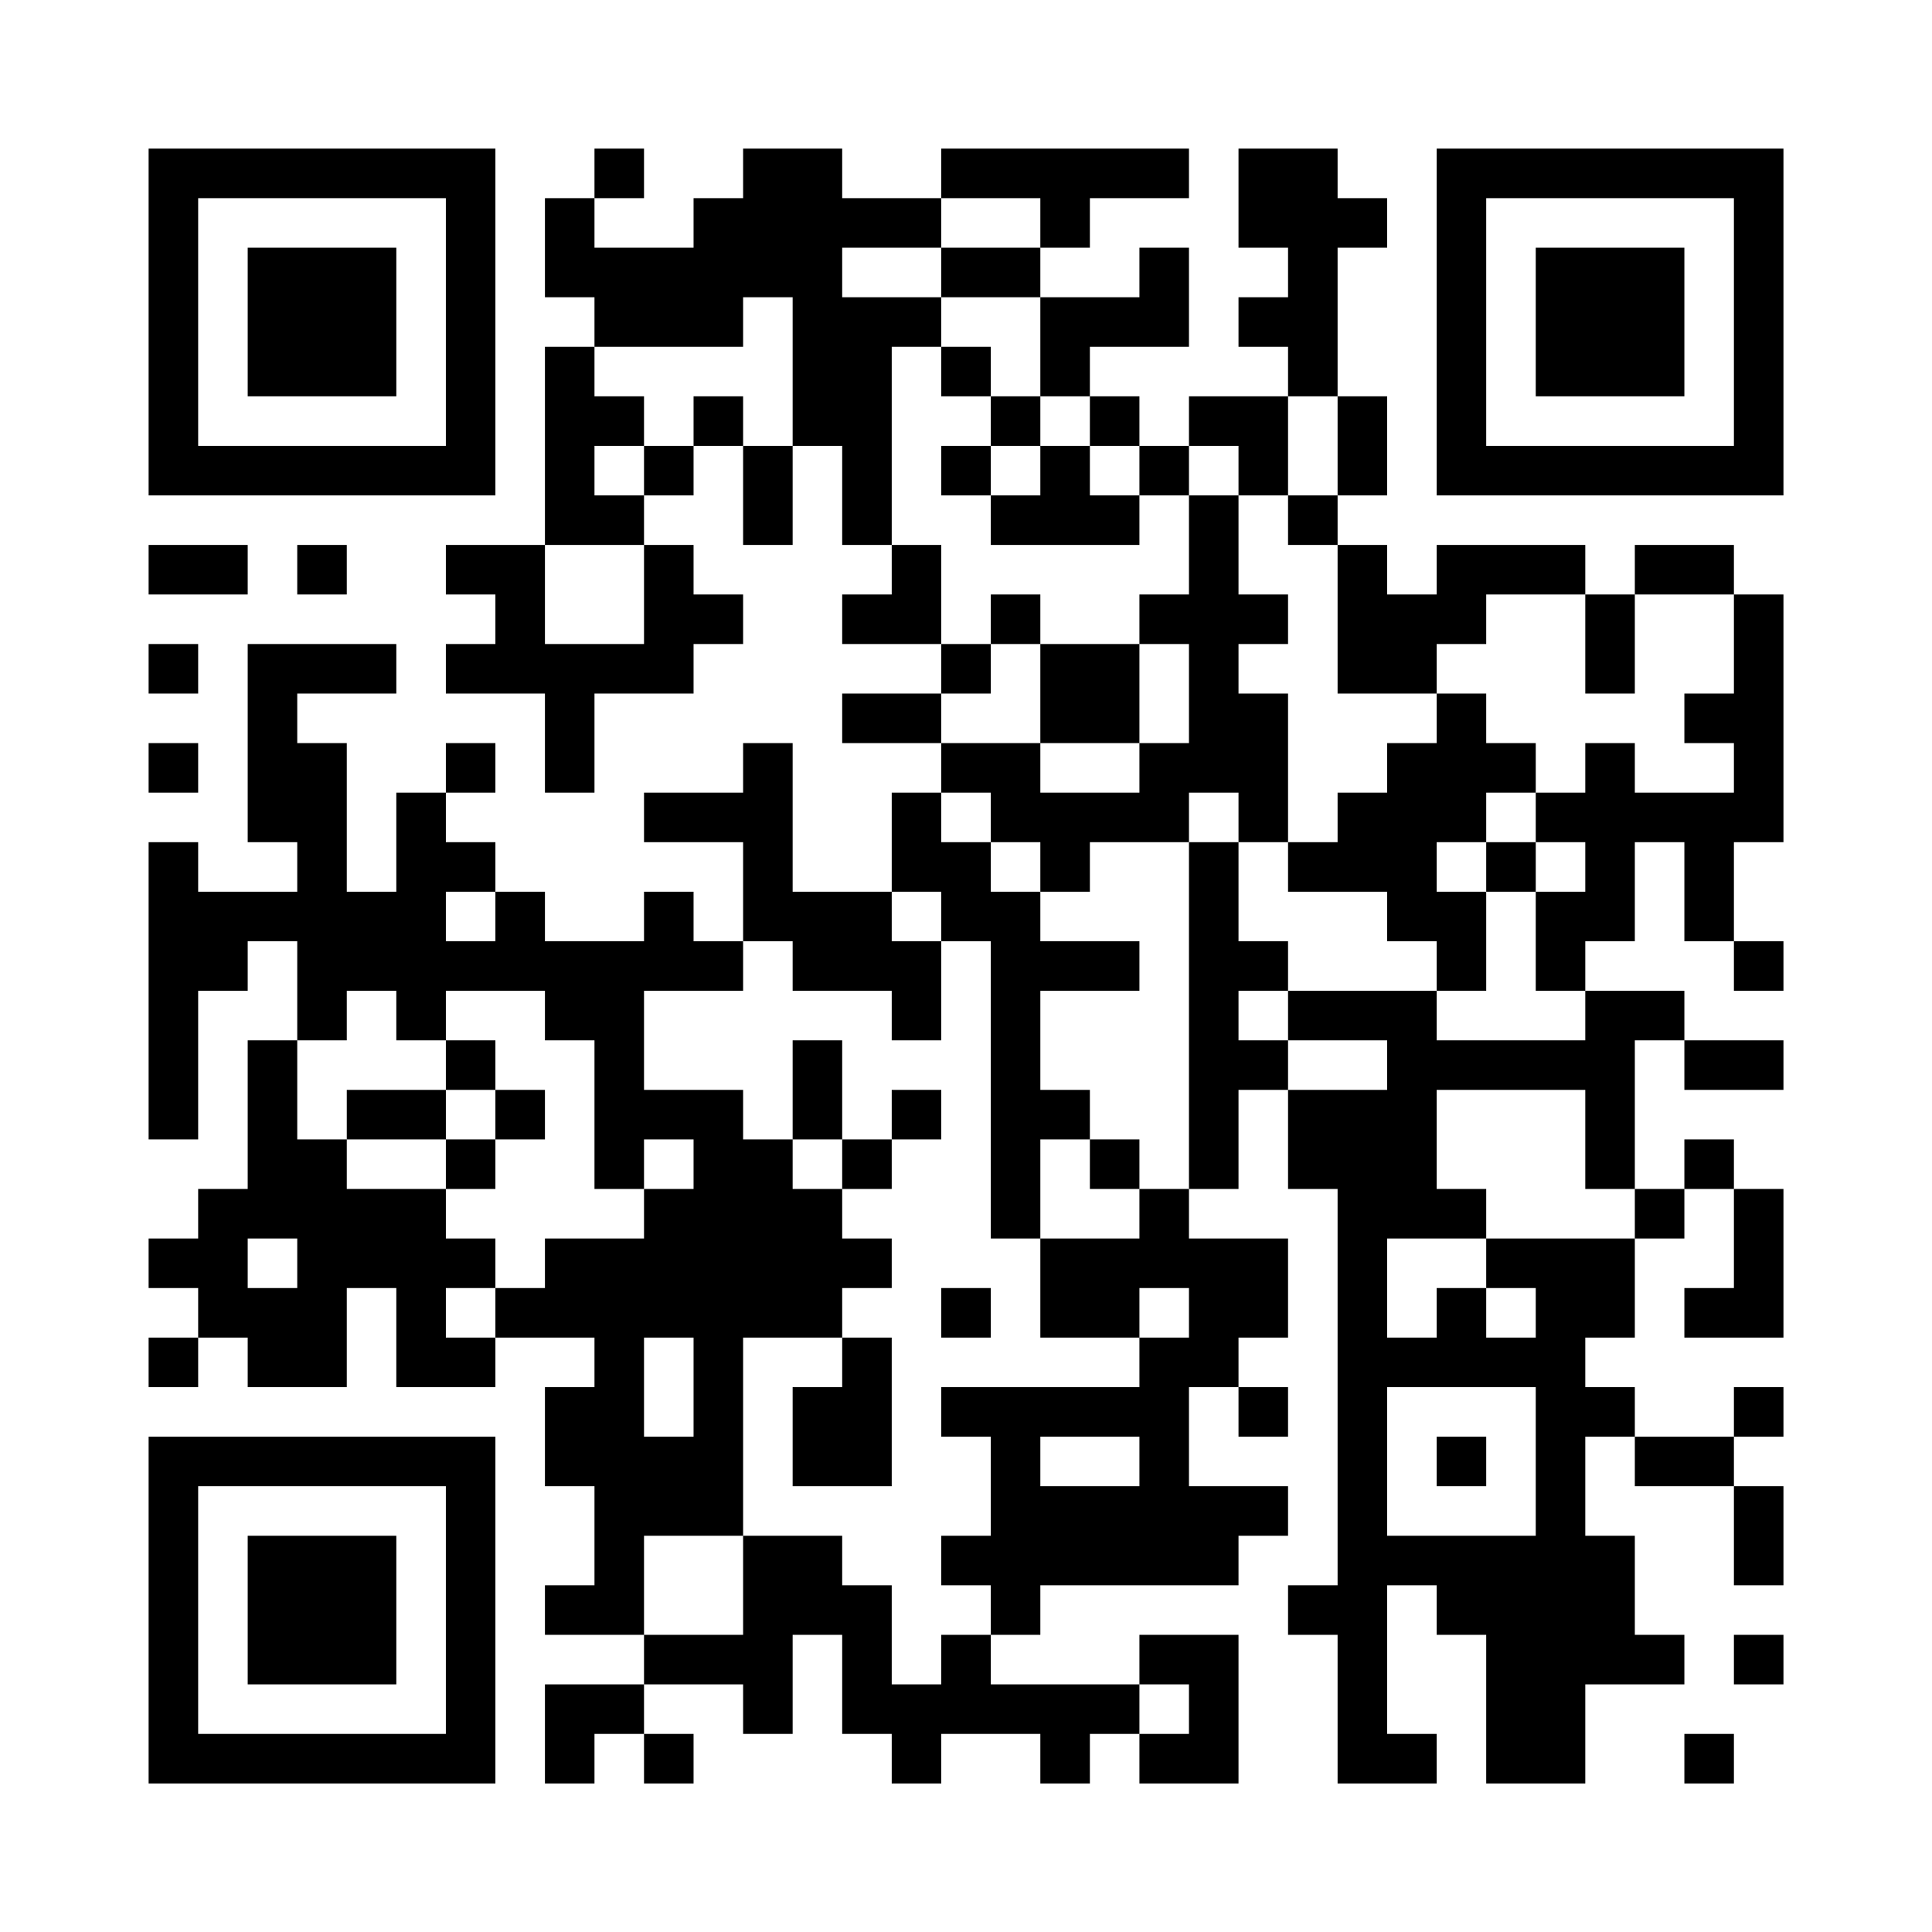 <?xml version="1.0" encoding="UTF-8"?>
<svg xmlns="http://www.w3.org/2000/svg" version="1.1" width="500" height="500" viewBox="0 0 500 500"><rect x="0" y="0" width="500" height="500" fill="#ffffff"/><g transform="scale(12.821)"><g transform="translate(3,3)"><path fill-rule="evenodd" d="M9 0L9 1L8 1L8 3L9 3L9 4L8 4L8 8L6 8L6 9L7 9L7 10L6 10L6 11L8 11L8 13L9 13L9 11L11 11L11 10L12 10L12 9L11 9L11 8L10 8L10 7L11 7L11 6L12 6L12 8L13 8L13 6L14 6L14 8L15 8L15 9L14 9L14 10L16 10L16 11L14 11L14 12L16 12L16 13L15 13L15 15L13 15L13 12L12 12L12 13L10 13L10 14L12 14L12 16L11 16L11 15L10 15L10 16L8 16L8 15L7 15L7 14L6 14L6 13L7 13L7 12L6 12L6 13L5 13L5 15L4 15L4 12L3 12L3 11L5 11L5 10L2 10L2 14L3 14L3 15L1 15L1 14L0 14L0 20L1 20L1 17L2 17L2 16L3 16L3 18L2 18L2 21L1 21L1 22L0 22L0 23L1 23L1 24L0 24L0 25L1 25L1 24L2 24L2 25L4 25L4 23L5 23L5 25L7 25L7 24L9 24L9 25L8 25L8 27L9 27L9 29L8 29L8 30L10 30L10 31L8 31L8 33L9 33L9 32L10 32L10 33L11 33L11 32L10 32L10 31L12 31L12 32L13 32L13 30L14 30L14 32L15 32L15 33L16 33L16 32L18 32L18 33L19 33L19 32L20 32L20 33L22 33L22 30L20 30L20 31L17 31L17 30L18 30L18 29L22 29L22 28L23 28L23 27L21 27L21 25L22 25L22 26L23 26L23 25L22 25L22 24L23 24L23 22L21 22L21 21L22 21L22 19L23 19L23 21L24 21L24 29L23 29L23 30L24 30L24 33L26 33L26 32L25 32L25 29L26 29L26 30L27 30L27 33L29 33L29 31L31 31L31 30L30 30L30 28L29 28L29 26L30 26L30 27L32 27L32 29L33 29L33 27L32 27L32 26L33 26L33 25L32 25L32 26L30 26L30 25L29 25L29 24L30 24L30 22L31 22L31 21L32 21L32 23L31 23L31 24L33 24L33 21L32 21L32 20L31 20L31 21L30 21L30 18L31 18L31 19L33 19L33 18L31 18L31 17L29 17L29 16L30 16L30 14L31 14L31 16L32 16L32 17L33 17L33 16L32 16L32 14L33 14L33 9L32 9L32 8L30 8L30 9L29 9L29 8L26 8L26 9L25 9L25 8L24 8L24 7L25 7L25 5L24 5L24 2L25 2L25 1L24 1L24 0L22 0L22 2L23 2L23 3L22 3L22 4L23 4L23 5L21 5L21 6L20 6L20 5L19 5L19 4L21 4L21 2L20 2L20 3L18 3L18 2L19 2L19 1L21 1L21 0L16 0L16 1L14 1L14 0L12 0L12 1L11 1L11 2L9 2L9 1L10 1L10 0ZM16 1L16 2L14 2L14 3L16 3L16 4L15 4L15 8L16 8L16 10L17 10L17 11L16 11L16 12L18 12L18 13L20 13L20 12L21 12L21 10L20 10L20 9L21 9L21 7L22 7L22 9L23 9L23 10L22 10L22 11L23 11L23 14L22 14L22 13L21 13L21 14L19 14L19 15L18 15L18 14L17 14L17 13L16 13L16 14L17 14L17 15L18 15L18 16L20 16L20 17L18 17L18 19L19 19L19 20L18 20L18 22L17 22L17 16L16 16L16 15L15 15L15 16L16 16L16 18L15 18L15 17L13 17L13 16L12 16L12 17L10 17L10 19L12 19L12 20L13 20L13 21L14 21L14 22L15 22L15 23L14 23L14 24L12 24L12 28L10 28L10 30L12 30L12 28L14 28L14 29L15 29L15 31L16 31L16 30L17 30L17 29L16 29L16 28L17 28L17 26L16 26L16 25L20 25L20 24L21 24L21 23L20 23L20 24L18 24L18 22L20 22L20 21L21 21L21 14L22 14L22 16L23 16L23 17L22 17L22 18L23 18L23 19L25 19L25 18L23 18L23 17L26 17L26 18L29 18L29 17L28 17L28 15L29 15L29 14L28 14L28 13L29 13L29 12L30 12L30 13L32 13L32 12L31 12L31 11L32 11L32 9L30 9L30 11L29 11L29 9L27 9L27 10L26 10L26 11L24 11L24 8L23 8L23 7L24 7L24 5L23 5L23 7L22 7L22 6L21 6L21 7L20 7L20 6L19 6L19 5L18 5L18 3L16 3L16 2L18 2L18 1ZM12 3L12 4L9 4L9 5L10 5L10 6L9 6L9 7L10 7L10 6L11 6L11 5L12 5L12 6L13 6L13 3ZM16 4L16 5L17 5L17 6L16 6L16 7L17 7L17 8L20 8L20 7L19 7L19 6L18 6L18 5L17 5L17 4ZM17 6L17 7L18 7L18 6ZM0 8L0 9L2 9L2 8ZM3 8L3 9L4 9L4 8ZM8 8L8 10L10 10L10 8ZM17 9L17 10L18 10L18 12L20 12L20 10L18 10L18 9ZM0 10L0 11L1 11L1 10ZM26 11L26 12L25 12L25 13L24 13L24 14L23 14L23 15L25 15L25 16L26 16L26 17L27 17L27 15L28 15L28 14L27 14L27 13L28 13L28 12L27 12L27 11ZM0 12L0 13L1 13L1 12ZM26 14L26 15L27 15L27 14ZM6 15L6 16L7 16L7 15ZM4 17L4 18L3 18L3 20L4 20L4 21L6 21L6 22L7 22L7 23L6 23L6 24L7 24L7 23L8 23L8 22L10 22L10 21L11 21L11 20L10 20L10 21L9 21L9 18L8 18L8 17L6 17L6 18L5 18L5 17ZM6 18L6 19L4 19L4 20L6 20L6 21L7 21L7 20L8 20L8 19L7 19L7 18ZM13 18L13 20L14 20L14 21L15 21L15 20L16 20L16 19L15 19L15 20L14 20L14 18ZM6 19L6 20L7 20L7 19ZM26 19L26 21L27 21L27 22L25 22L25 24L26 24L26 23L27 23L27 24L28 24L28 23L27 23L27 22L30 22L30 21L29 21L29 19ZM19 20L19 21L20 21L20 20ZM2 22L2 23L3 23L3 22ZM16 23L16 24L17 24L17 23ZM10 24L10 26L11 26L11 24ZM14 24L14 25L13 25L13 27L15 27L15 24ZM25 25L25 28L28 28L28 25ZM18 26L18 27L20 27L20 26ZM26 26L26 27L27 27L27 26ZM32 30L32 31L33 31L33 30ZM20 31L20 32L21 32L21 31ZM31 32L31 33L32 33L32 32ZM0 0L0 7L7 7L7 0ZM1 1L1 6L6 6L6 1ZM2 2L2 5L5 5L5 2ZM26 0L26 7L33 7L33 0ZM27 1L27 6L32 6L32 1ZM28 2L28 5L31 5L31 2ZM0 26L0 33L7 33L7 26ZM1 27L1 32L6 32L6 27ZM2 28L2 31L5 31L5 28Z" fill="#000000"/></g></g></svg>
